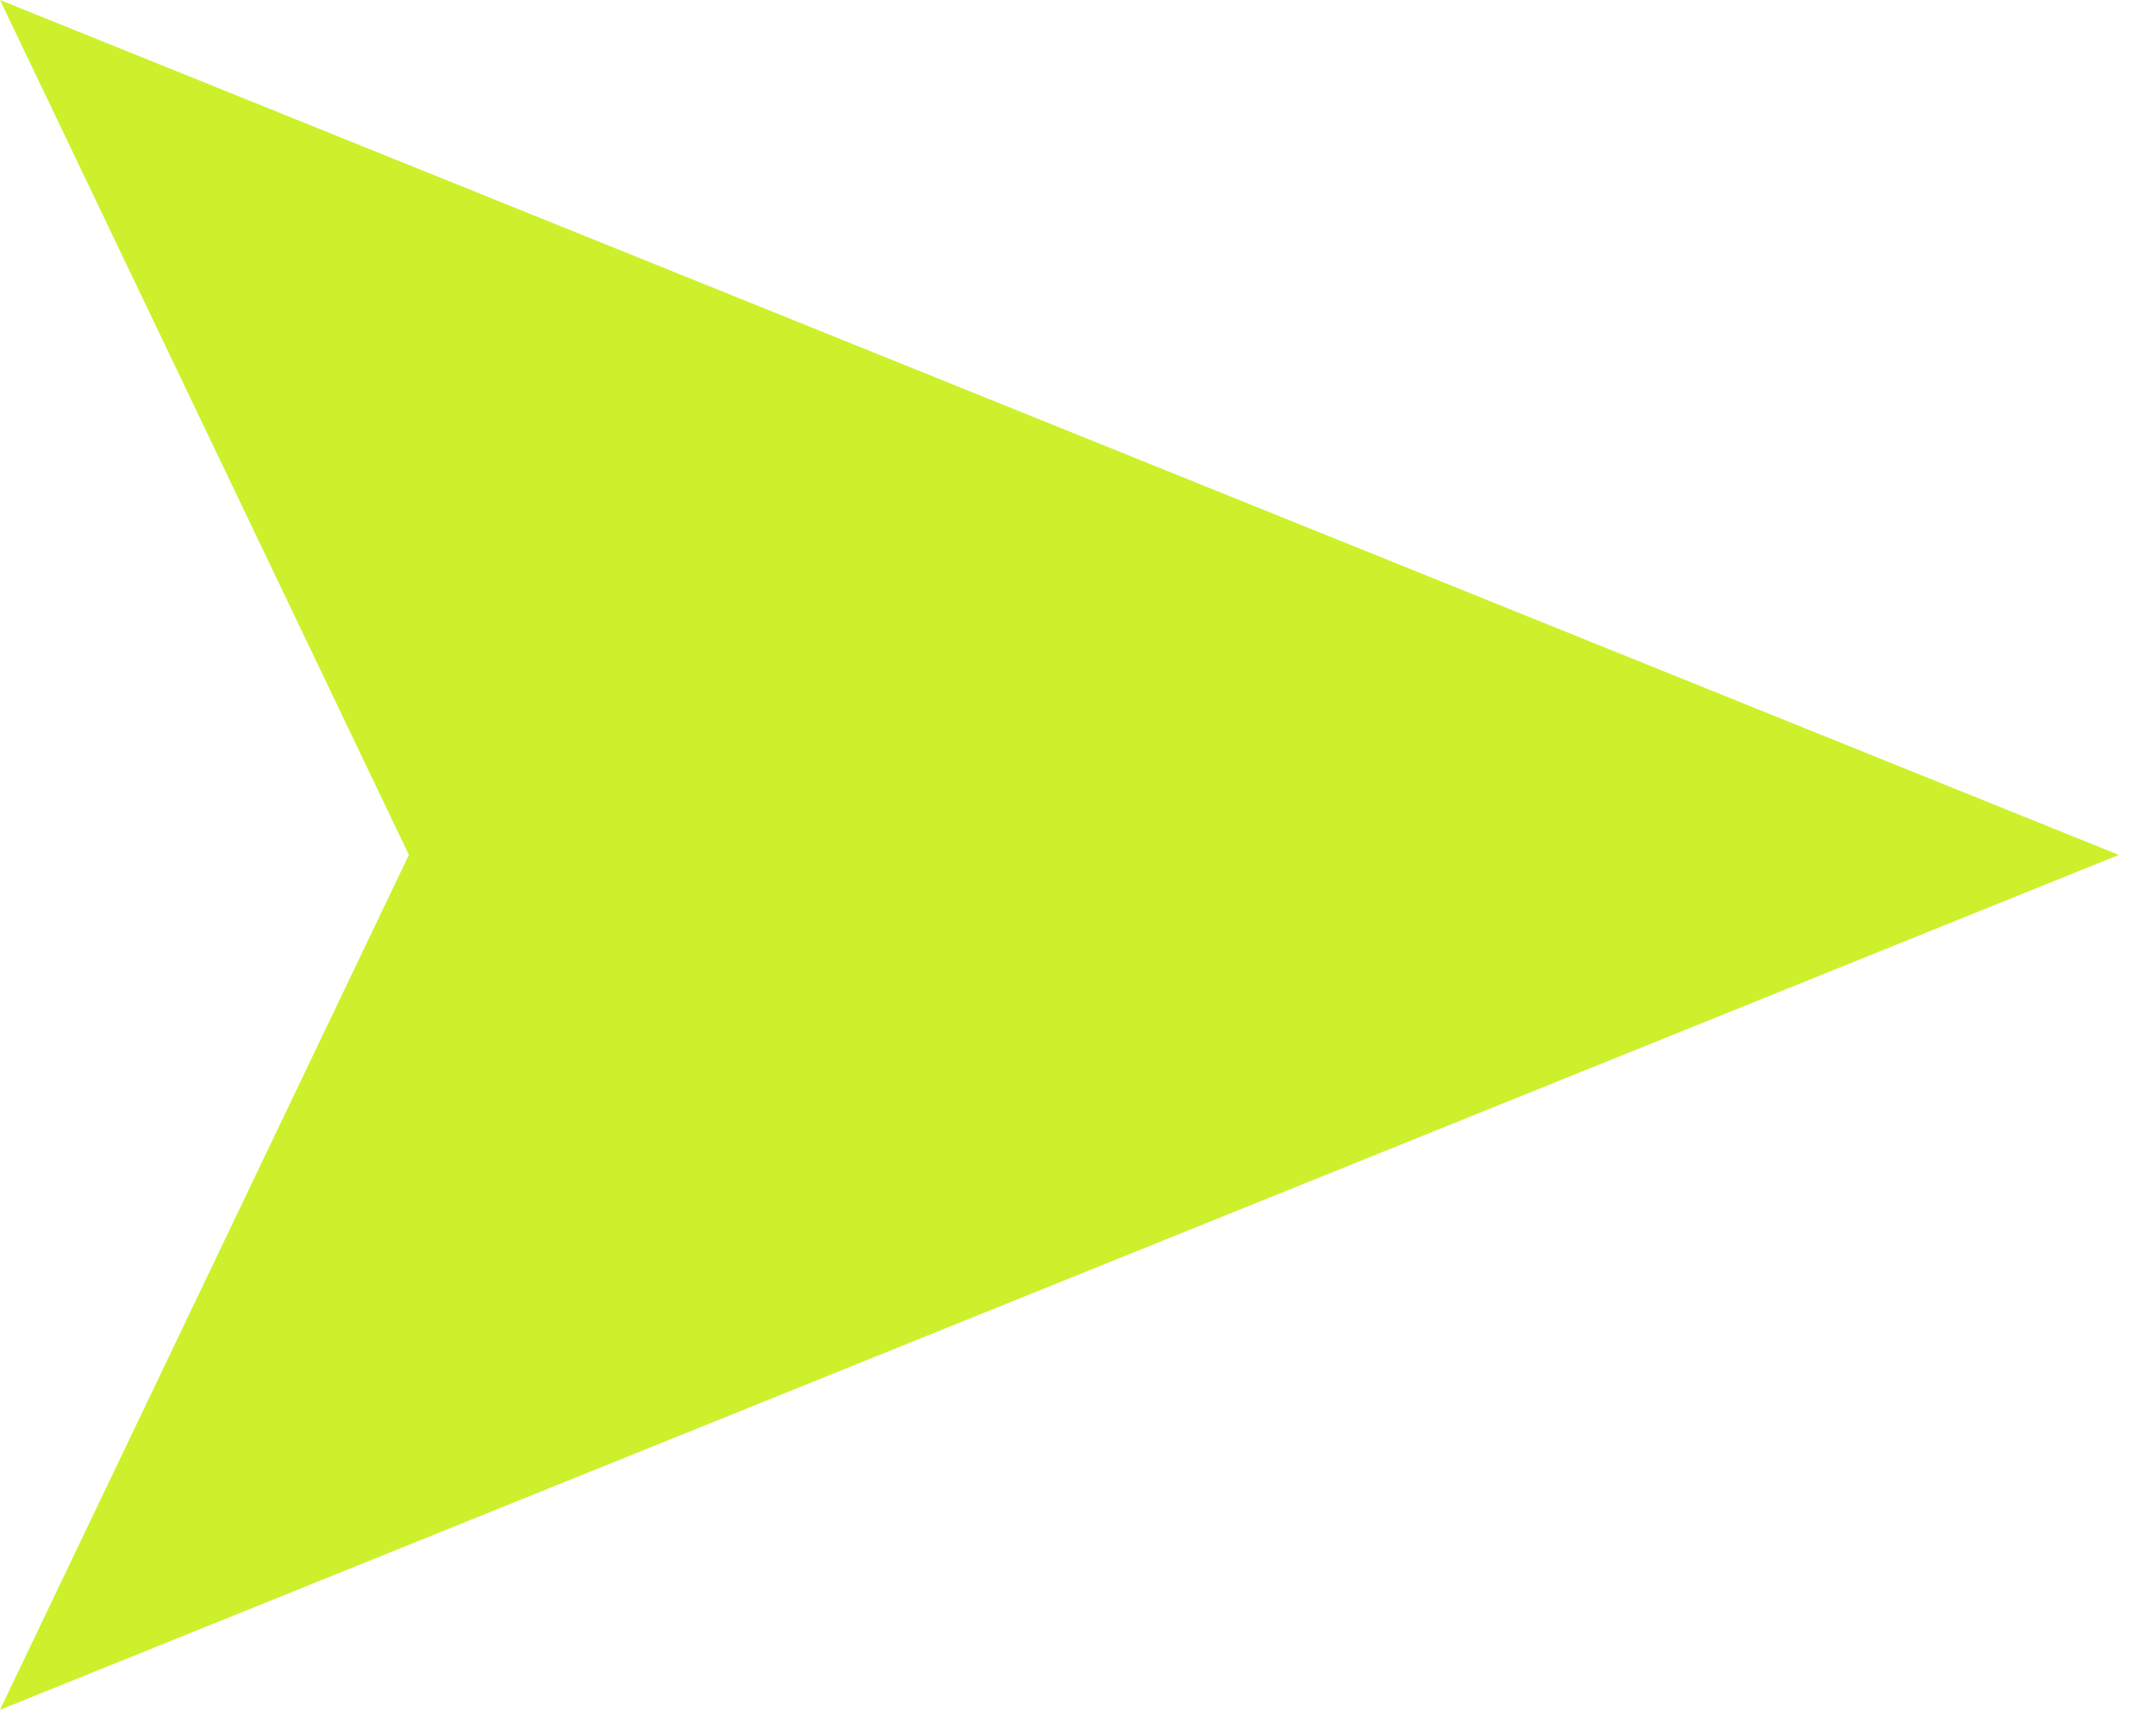 <?xml version="1.0" encoding="UTF-8"?> <svg xmlns="http://www.w3.org/2000/svg" width="29" height="23" viewBox="0 0 29 23" fill="none"> <path d="M28.5 11.5L0 23L5.5 11.5L0 0L28.5 11.5Z" fill="#CCF12C"></path> </svg> 